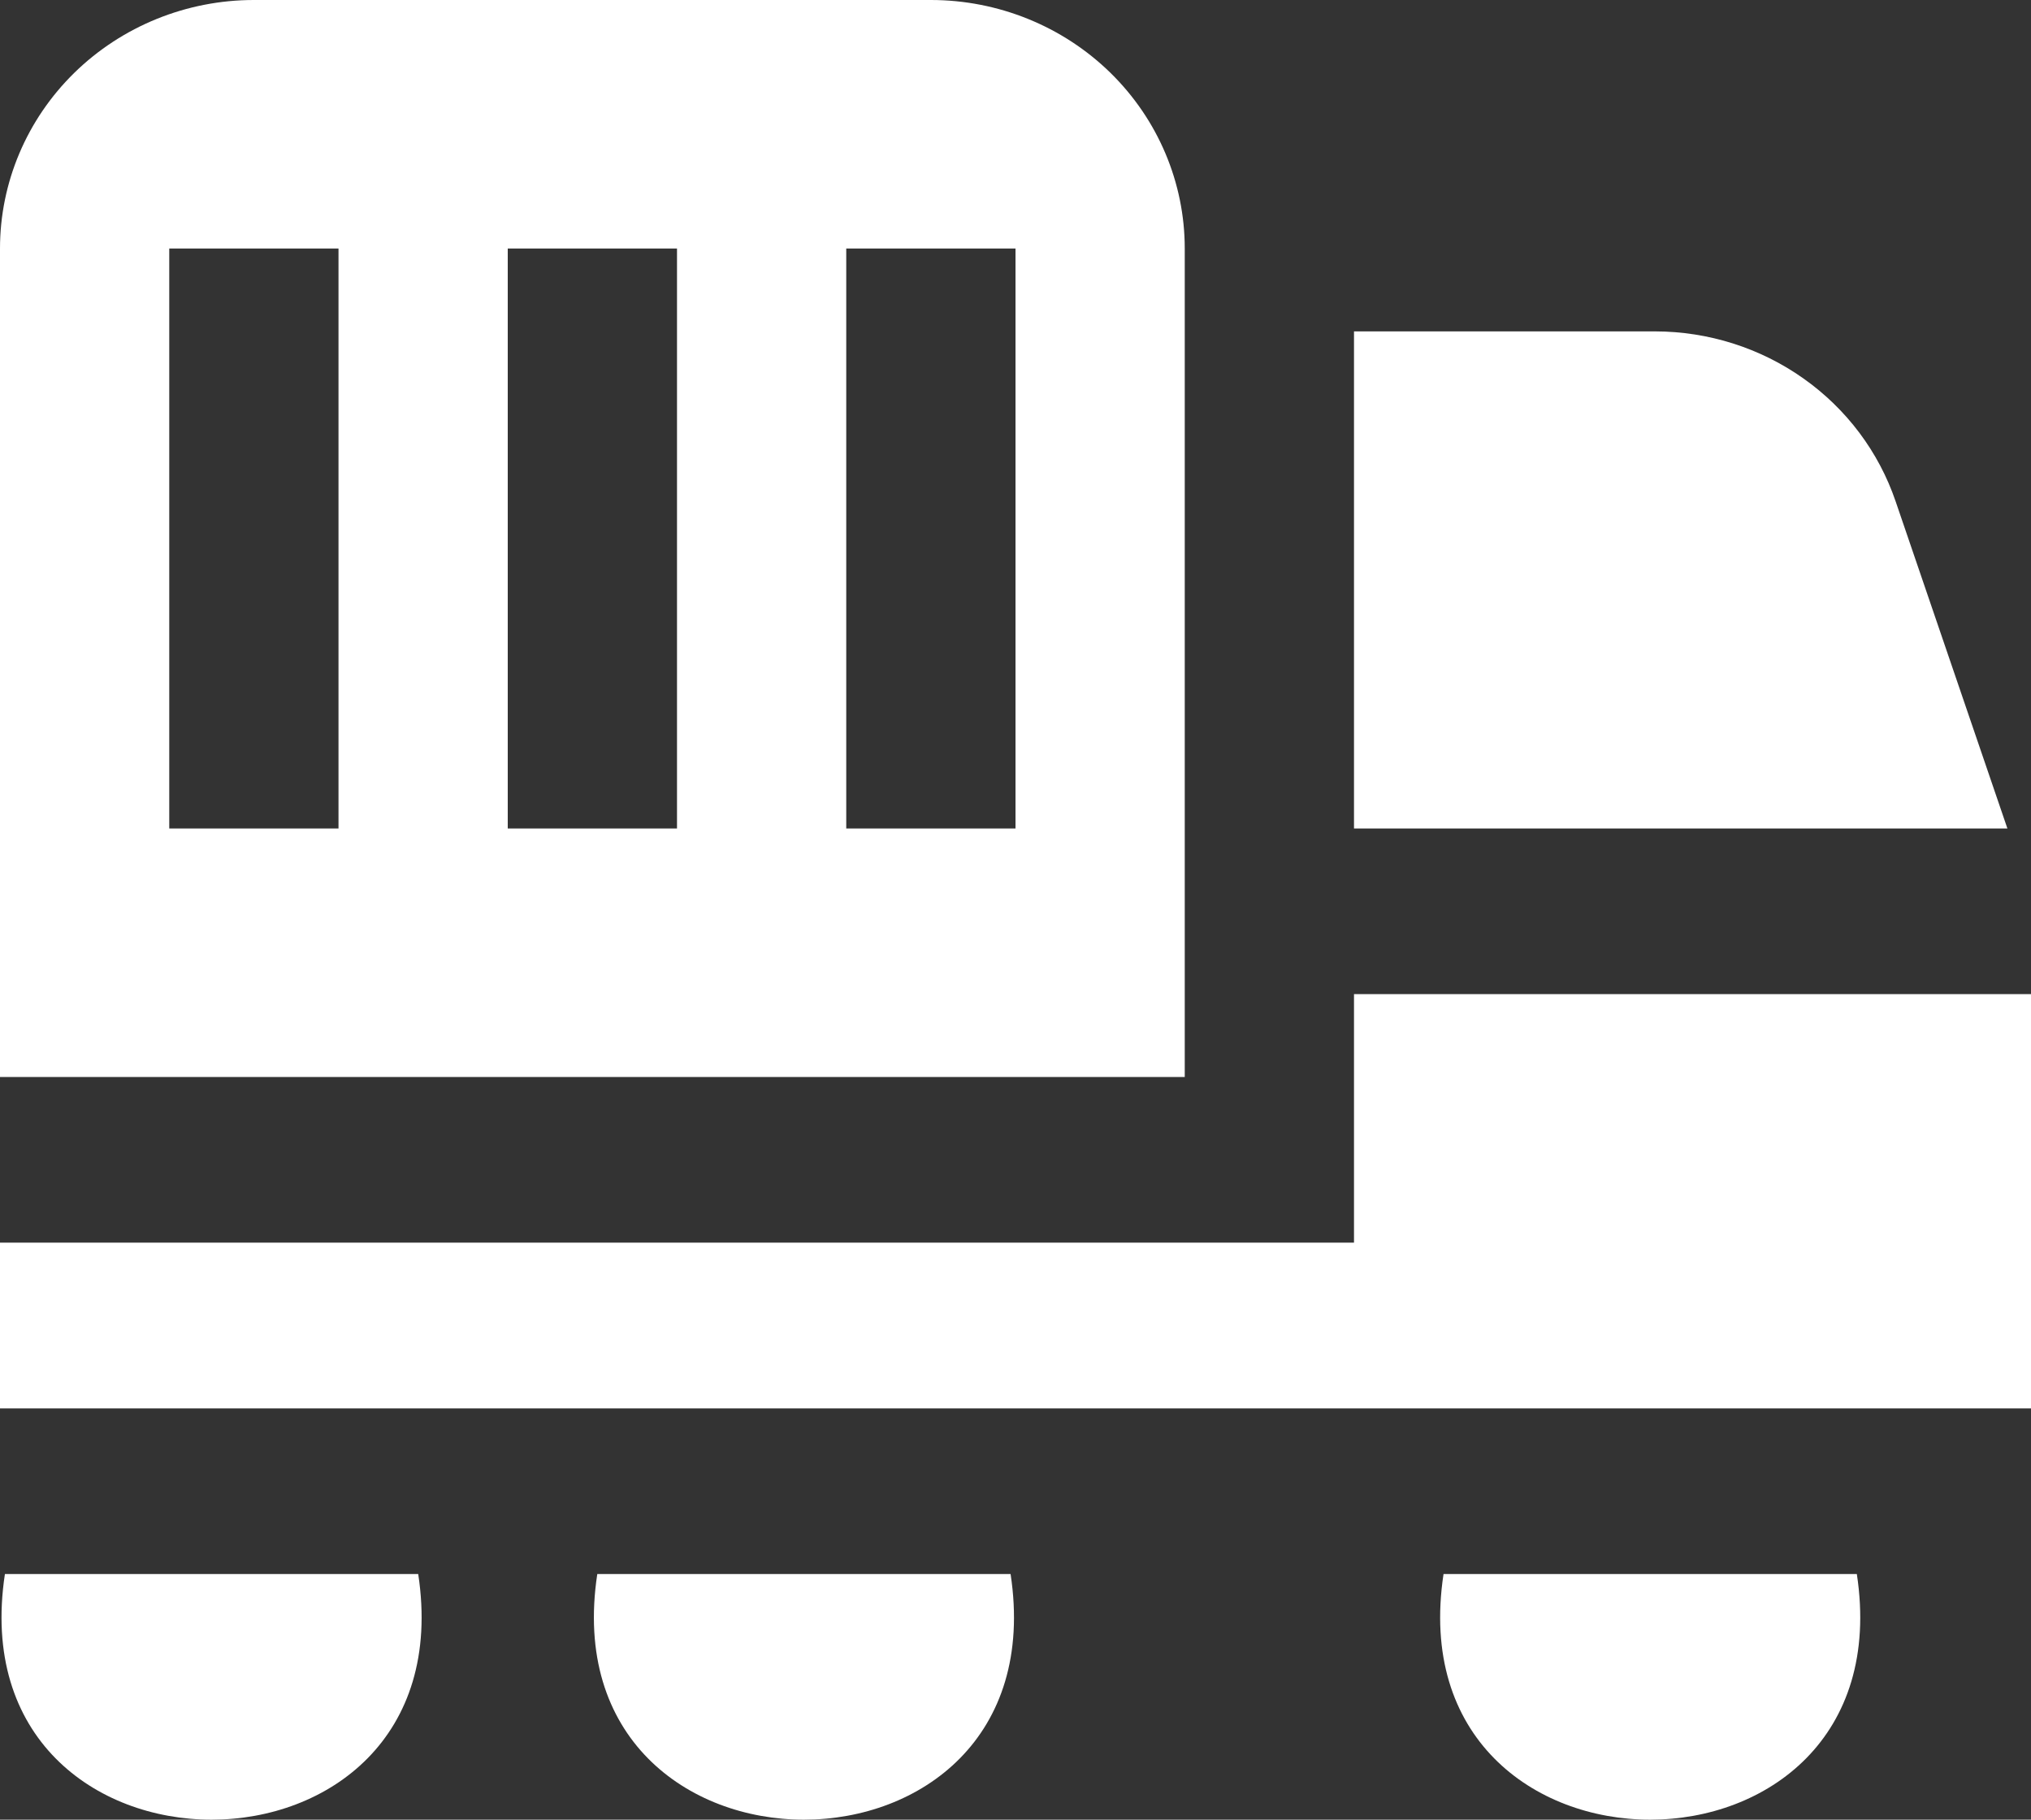<svg width="48" height="43" viewBox="0 0 48 43" fill="none" xmlns="http://www.w3.org/2000/svg">
<rect x="0" y="0" width="48" height="43" fill="#333333" stroke="none"/>
<path d="M22 0H6C4.409 0 2.883 0.619 1.757 1.72C0.632 2.822 0 4.315 0 5.873L0 25.45H28V5.873C28 4.315 27.368 2.822 26.243 1.72C25.117 0.619 23.591 0 22 0ZM8 19.577H4V5.873H8V19.577ZM16 19.577H12V5.873H16V19.577ZM20 19.577V5.873H24V19.577H20ZM32 19.577V7.831H39.118C40.376 7.833 41.6 8.221 42.62 8.942C43.64 9.662 44.402 10.678 44.8 11.846L47.442 19.577H32ZM0 33.281V29.365H32V23.492H48V33.281H0ZM0.116 37.196C-1.058 44.937 11.06 44.933 9.884 37.196H0.116ZM14.116 37.196C12.942 44.937 25.06 44.933 23.884 37.196H14.116ZM34.116 37.196C32.942 44.937 45.06 44.933 43.884 37.196H34.116Z" fill="white"/>
</svg>
